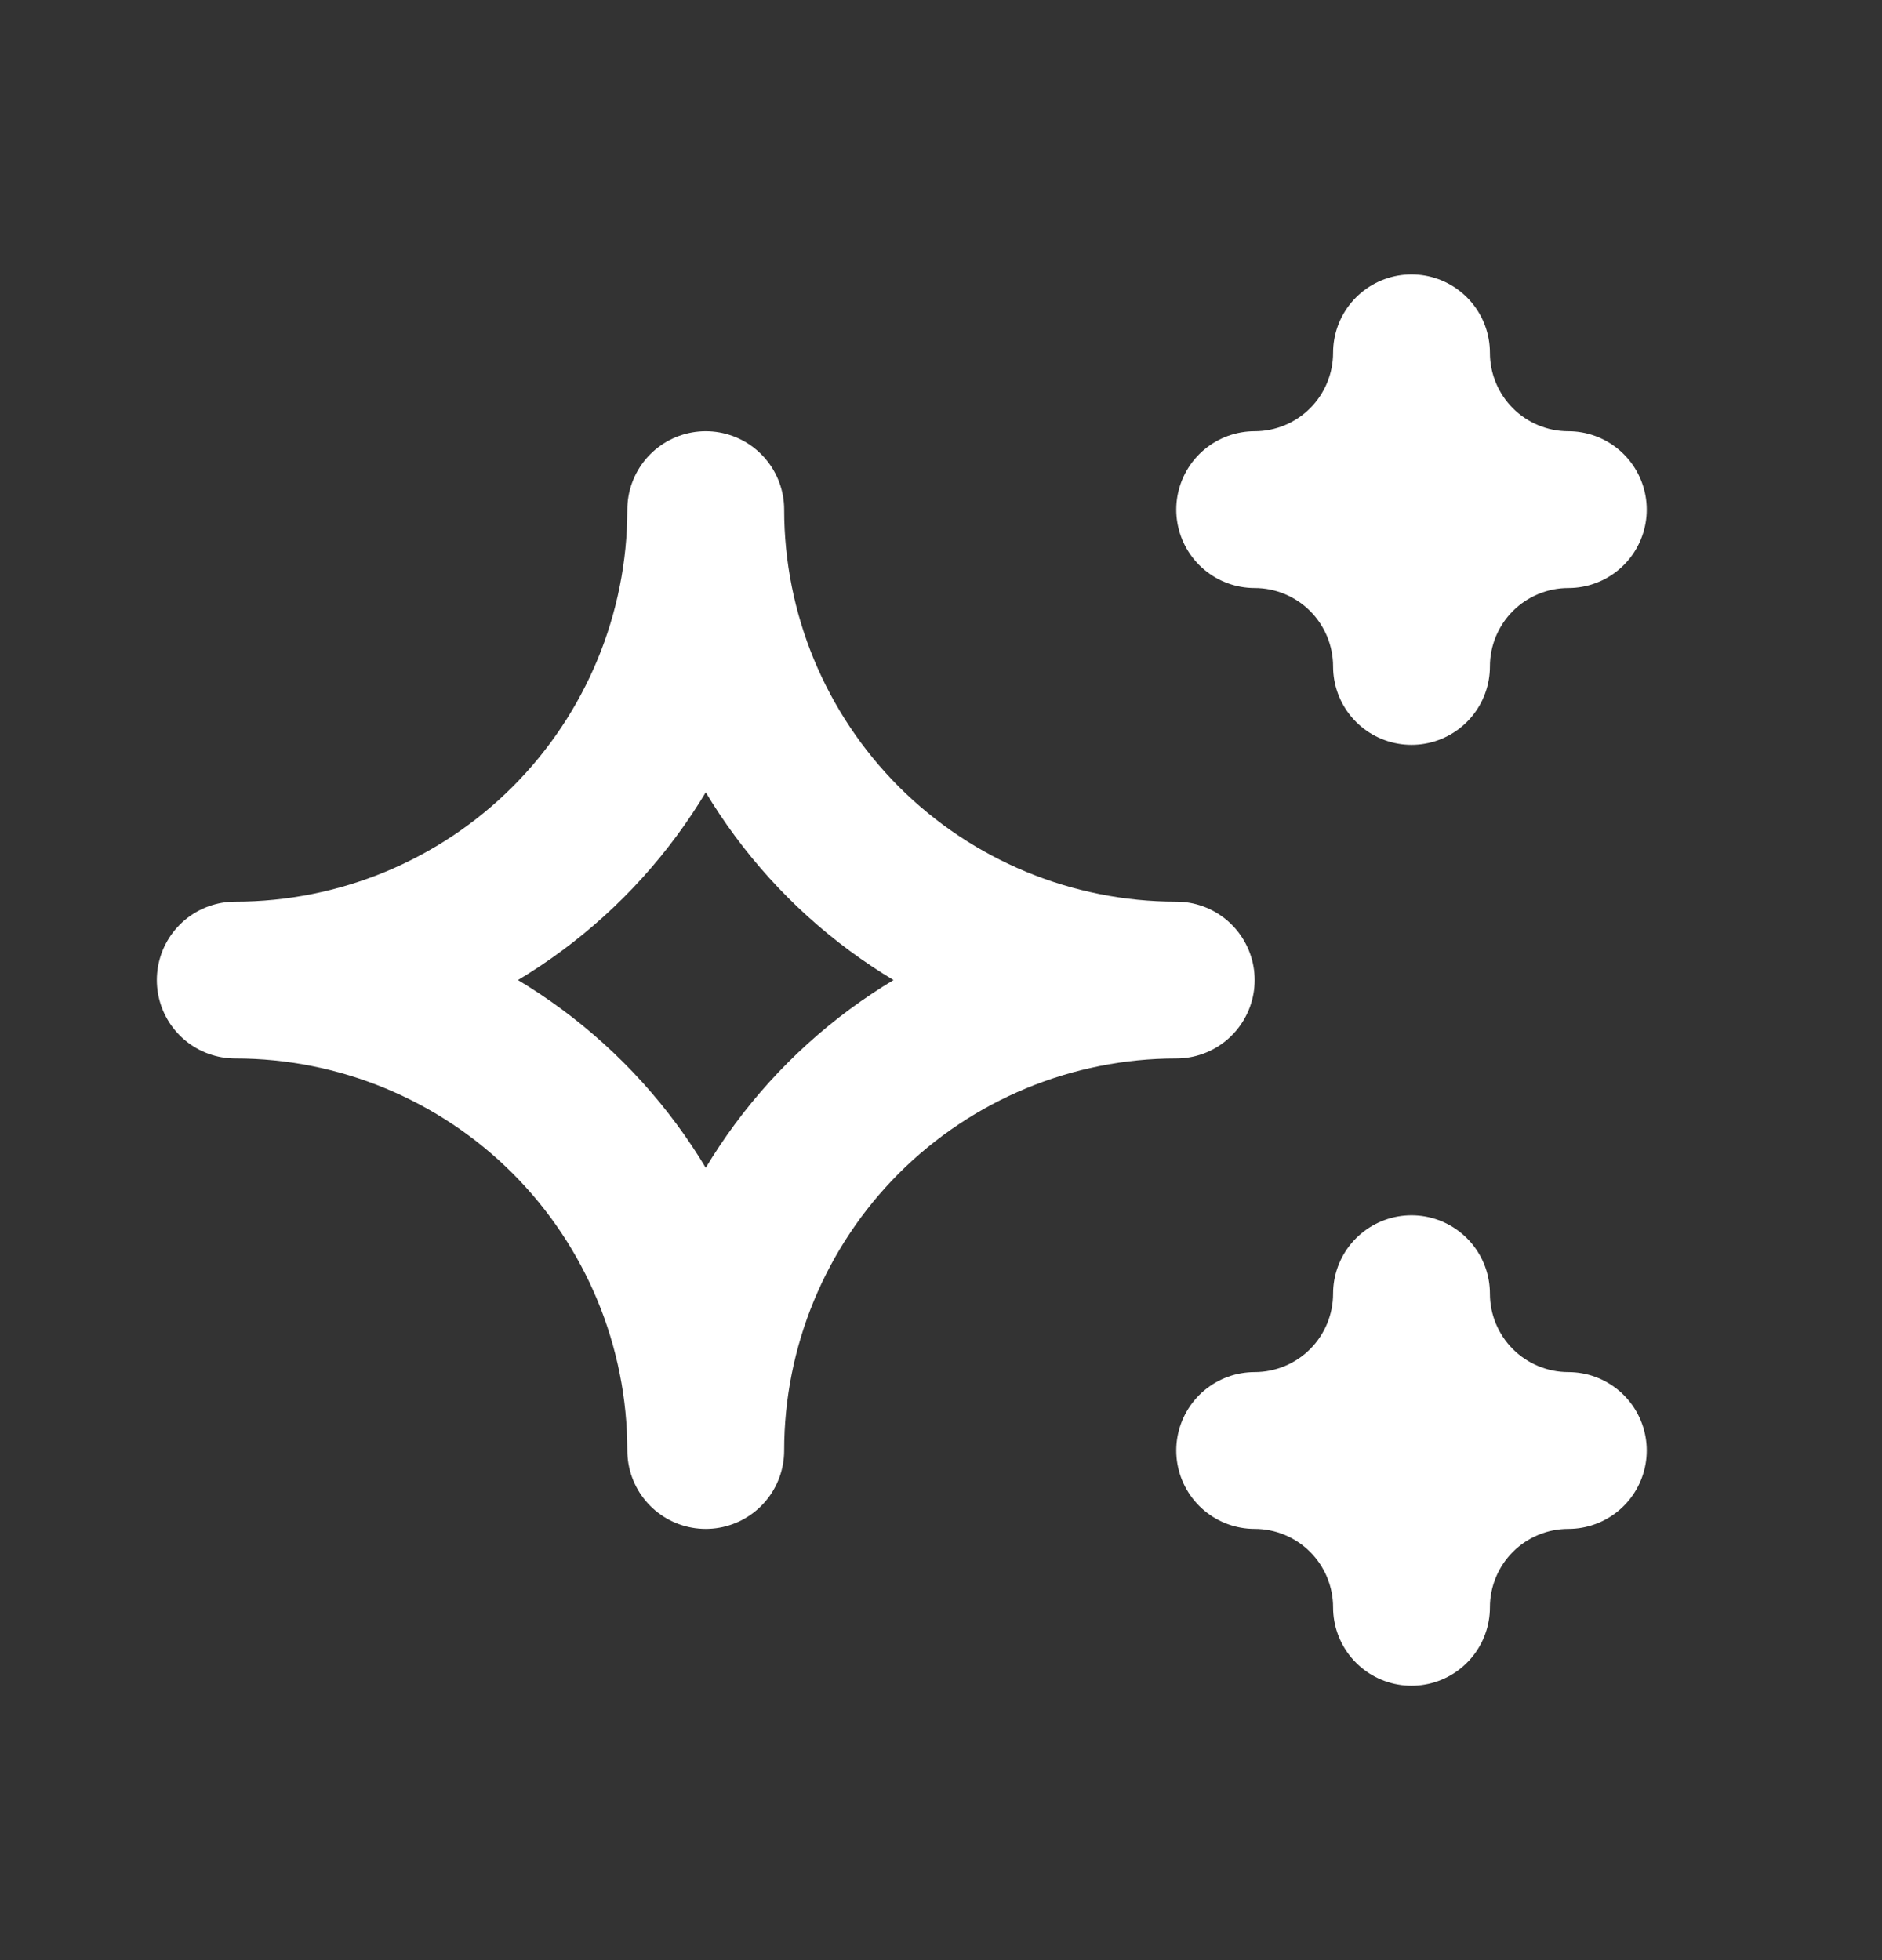 <svg width="24" height="25" viewBox="0 0 24 25" fill="none" xmlns="http://www.w3.org/2000/svg">
<rect x="0" y="0" width="24" height="25" fill="#333333" stroke="none"/>
<g clip-path="url(#clip0_281_1851)">
<path d="M16 18.5C16.53 18.5 17.039 18.711 17.414 19.086C17.789 19.461 18 19.97 18 20.5C18 19.97 18.211 19.461 18.586 19.086C18.961 18.711 19.47 18.5 20 18.5C19.47 18.5 18.961 18.289 18.586 17.914C18.211 17.539 18 17.03 18 16.5C18 17.03 17.789 17.539 17.414 17.914C17.039 18.289 16.53 18.5 16 18.5ZM16 6.5C16.53 6.5 17.039 6.711 17.414 7.086C17.789 7.461 18 7.97 18 8.5C18 7.97 18.211 7.461 18.586 7.086C18.961 6.711 19.47 6.5 20 6.5C19.47 6.5 18.961 6.289 18.586 5.914C18.211 5.539 18 5.03 18 4.5C18 5.03 17.789 5.539 17.414 5.914C17.039 6.289 16.53 6.5 16 6.5ZM9 18.5C9 16.909 9.632 15.383 10.757 14.257C11.883 13.132 13.409 12.5 15 12.5C13.409 12.5 11.883 11.868 10.757 10.743C9.632 9.617 9 8.091 9 6.5C9 8.091 8.368 9.617 7.243 10.743C6.117 11.868 4.591 12.5 3 12.5C4.591 12.5 6.117 13.132 7.243 14.257C8.368 15.383 9 16.909 9 18.5Z" stroke="white" stroke-width="2" stroke-linecap="round" stroke-linejoin="round"/>
</g>
<defs>
<clipPath id="clip0_281_1851">
<rect width="24" height="24" fill="white" transform="translate(0 0.5)"/>
</clipPath>
</defs>
</svg>

